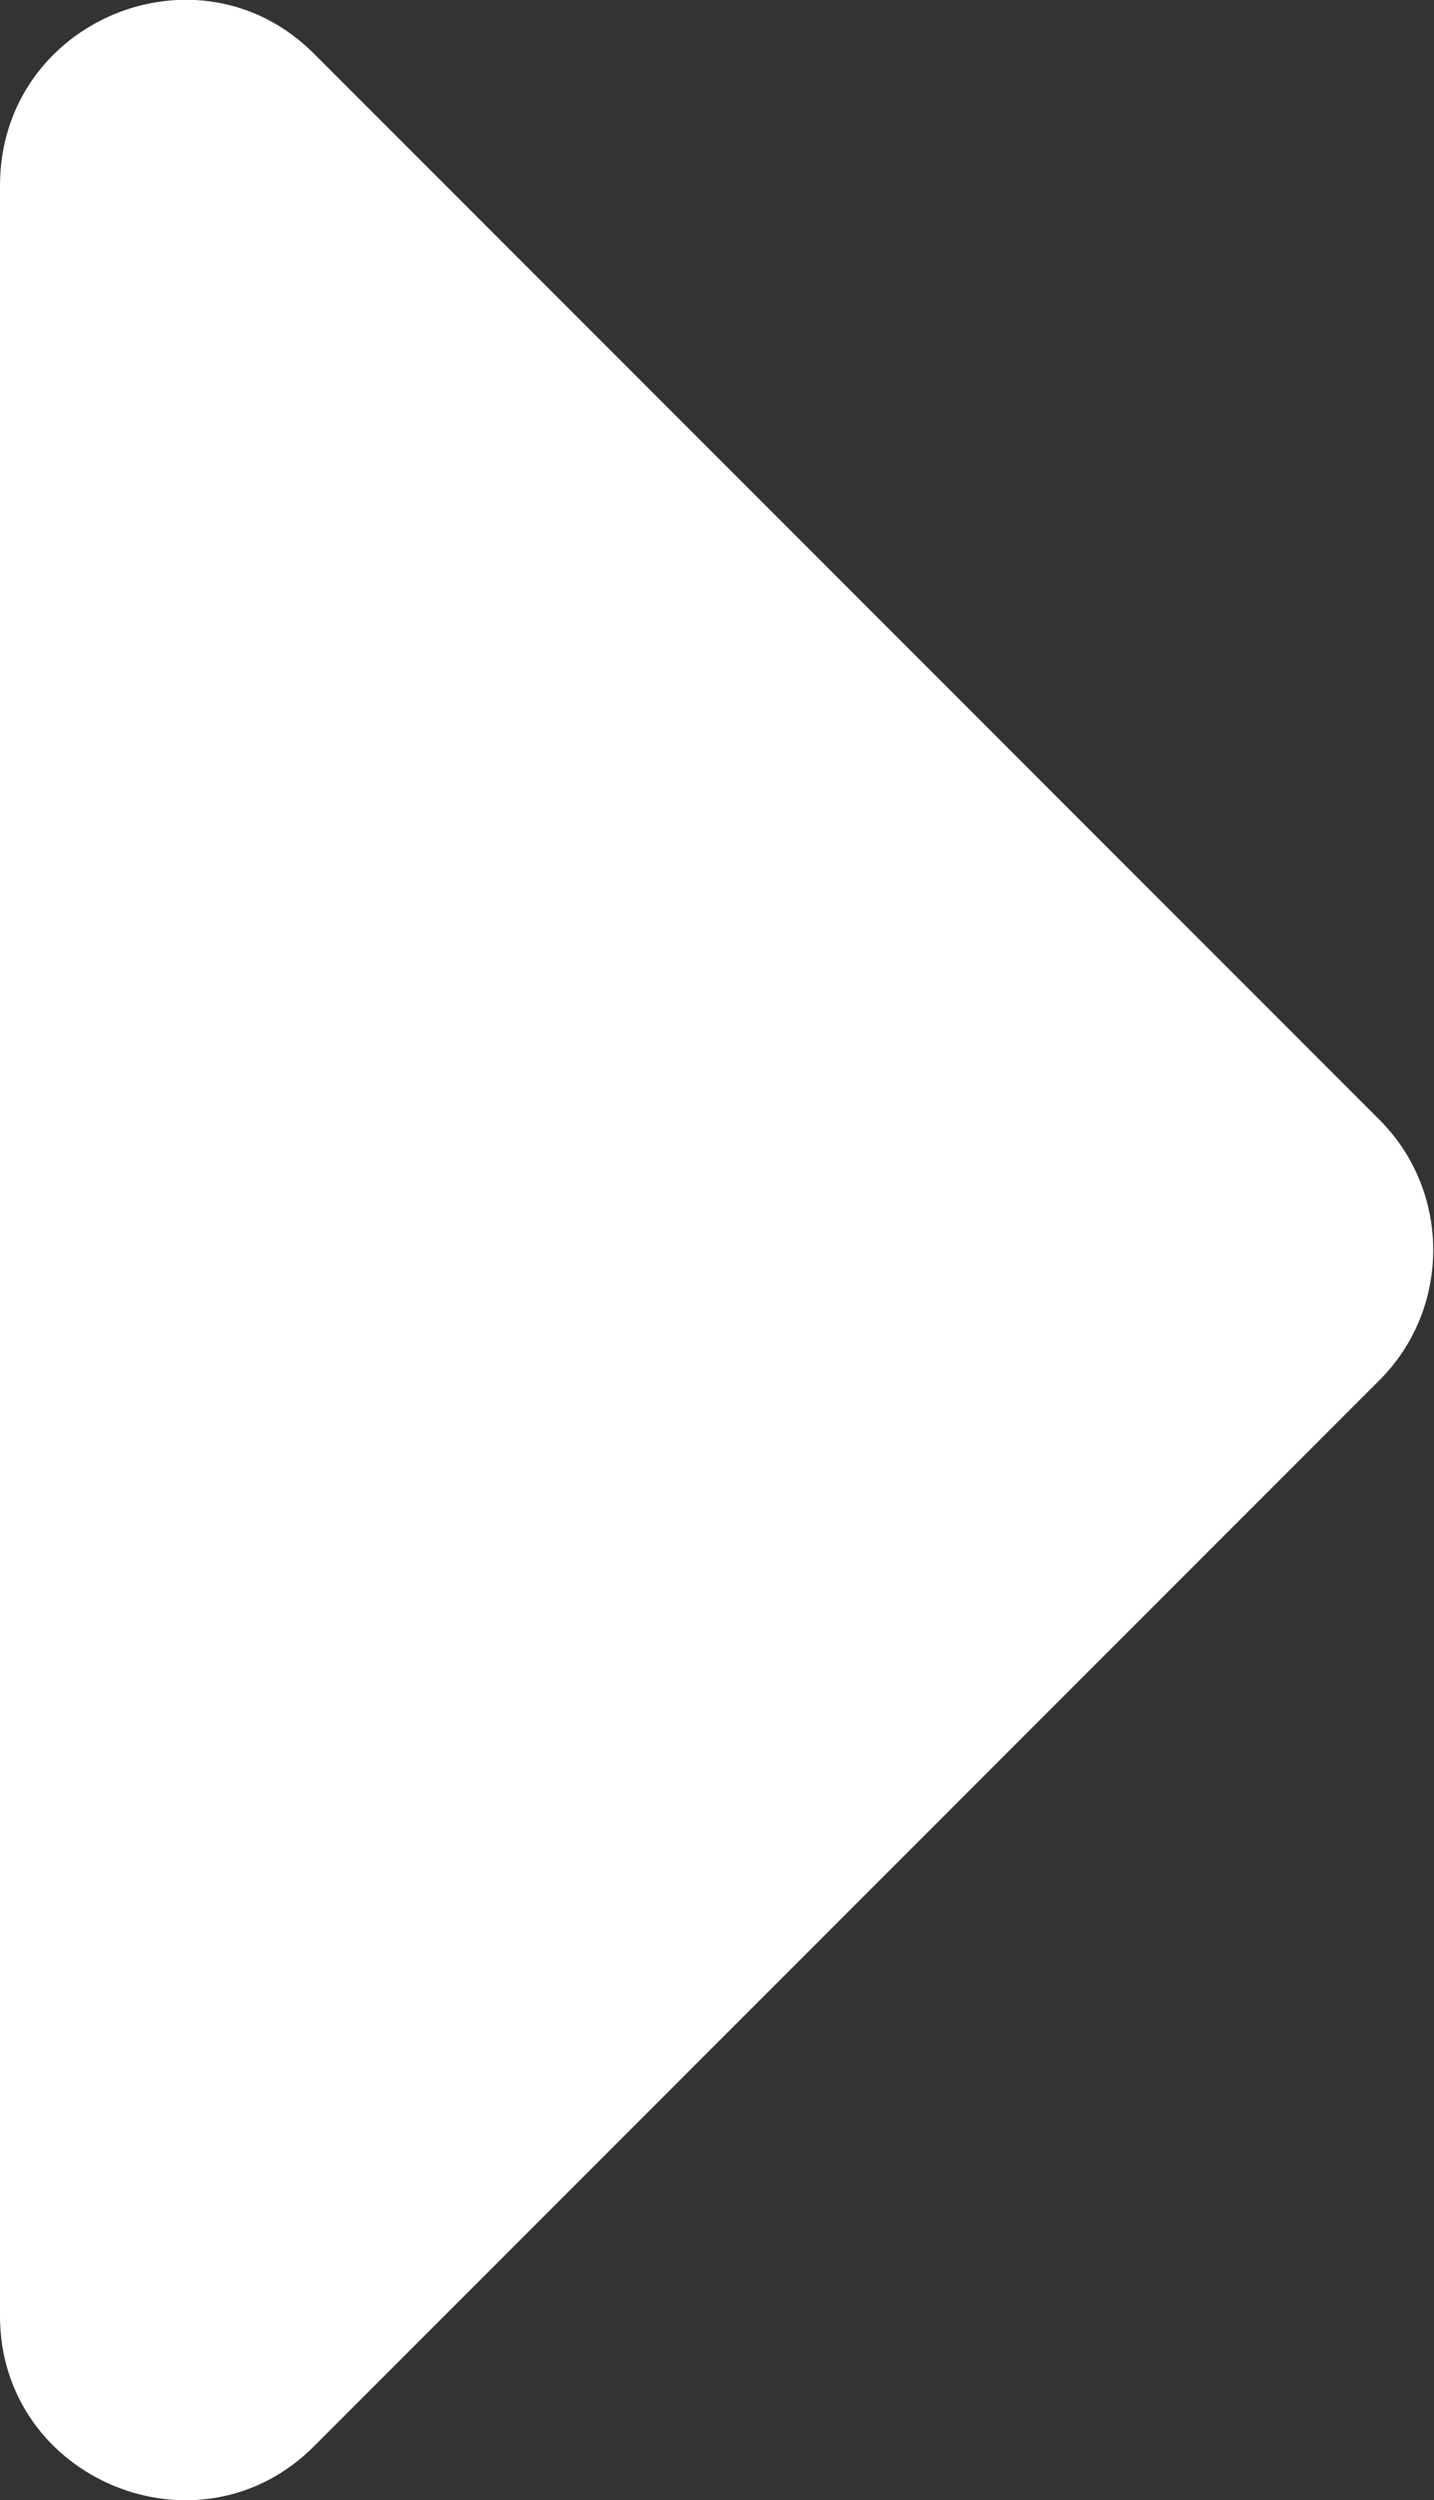 <?xml version="1.0" encoding="UTF-8"?>
<svg xmlns="http://www.w3.org/2000/svg" id="a" viewBox="0 0 9.2 16.03">
  <rect x="0" y="0" width="9.2" height="16.03" fill="#333333" stroke="none"/>
  <defs>
    <style>.b{fill:#fff;}</style>
  </defs>
  <path class="b" d="M0,14.85V1.19C0,.13,1.28-.4,2.02,.35l6.83,6.83c.46,.46,.46,1.21,0,1.67L2.02,15.68C1.28,16.43,0,15.9,0,14.85Z"></path>
</svg>
